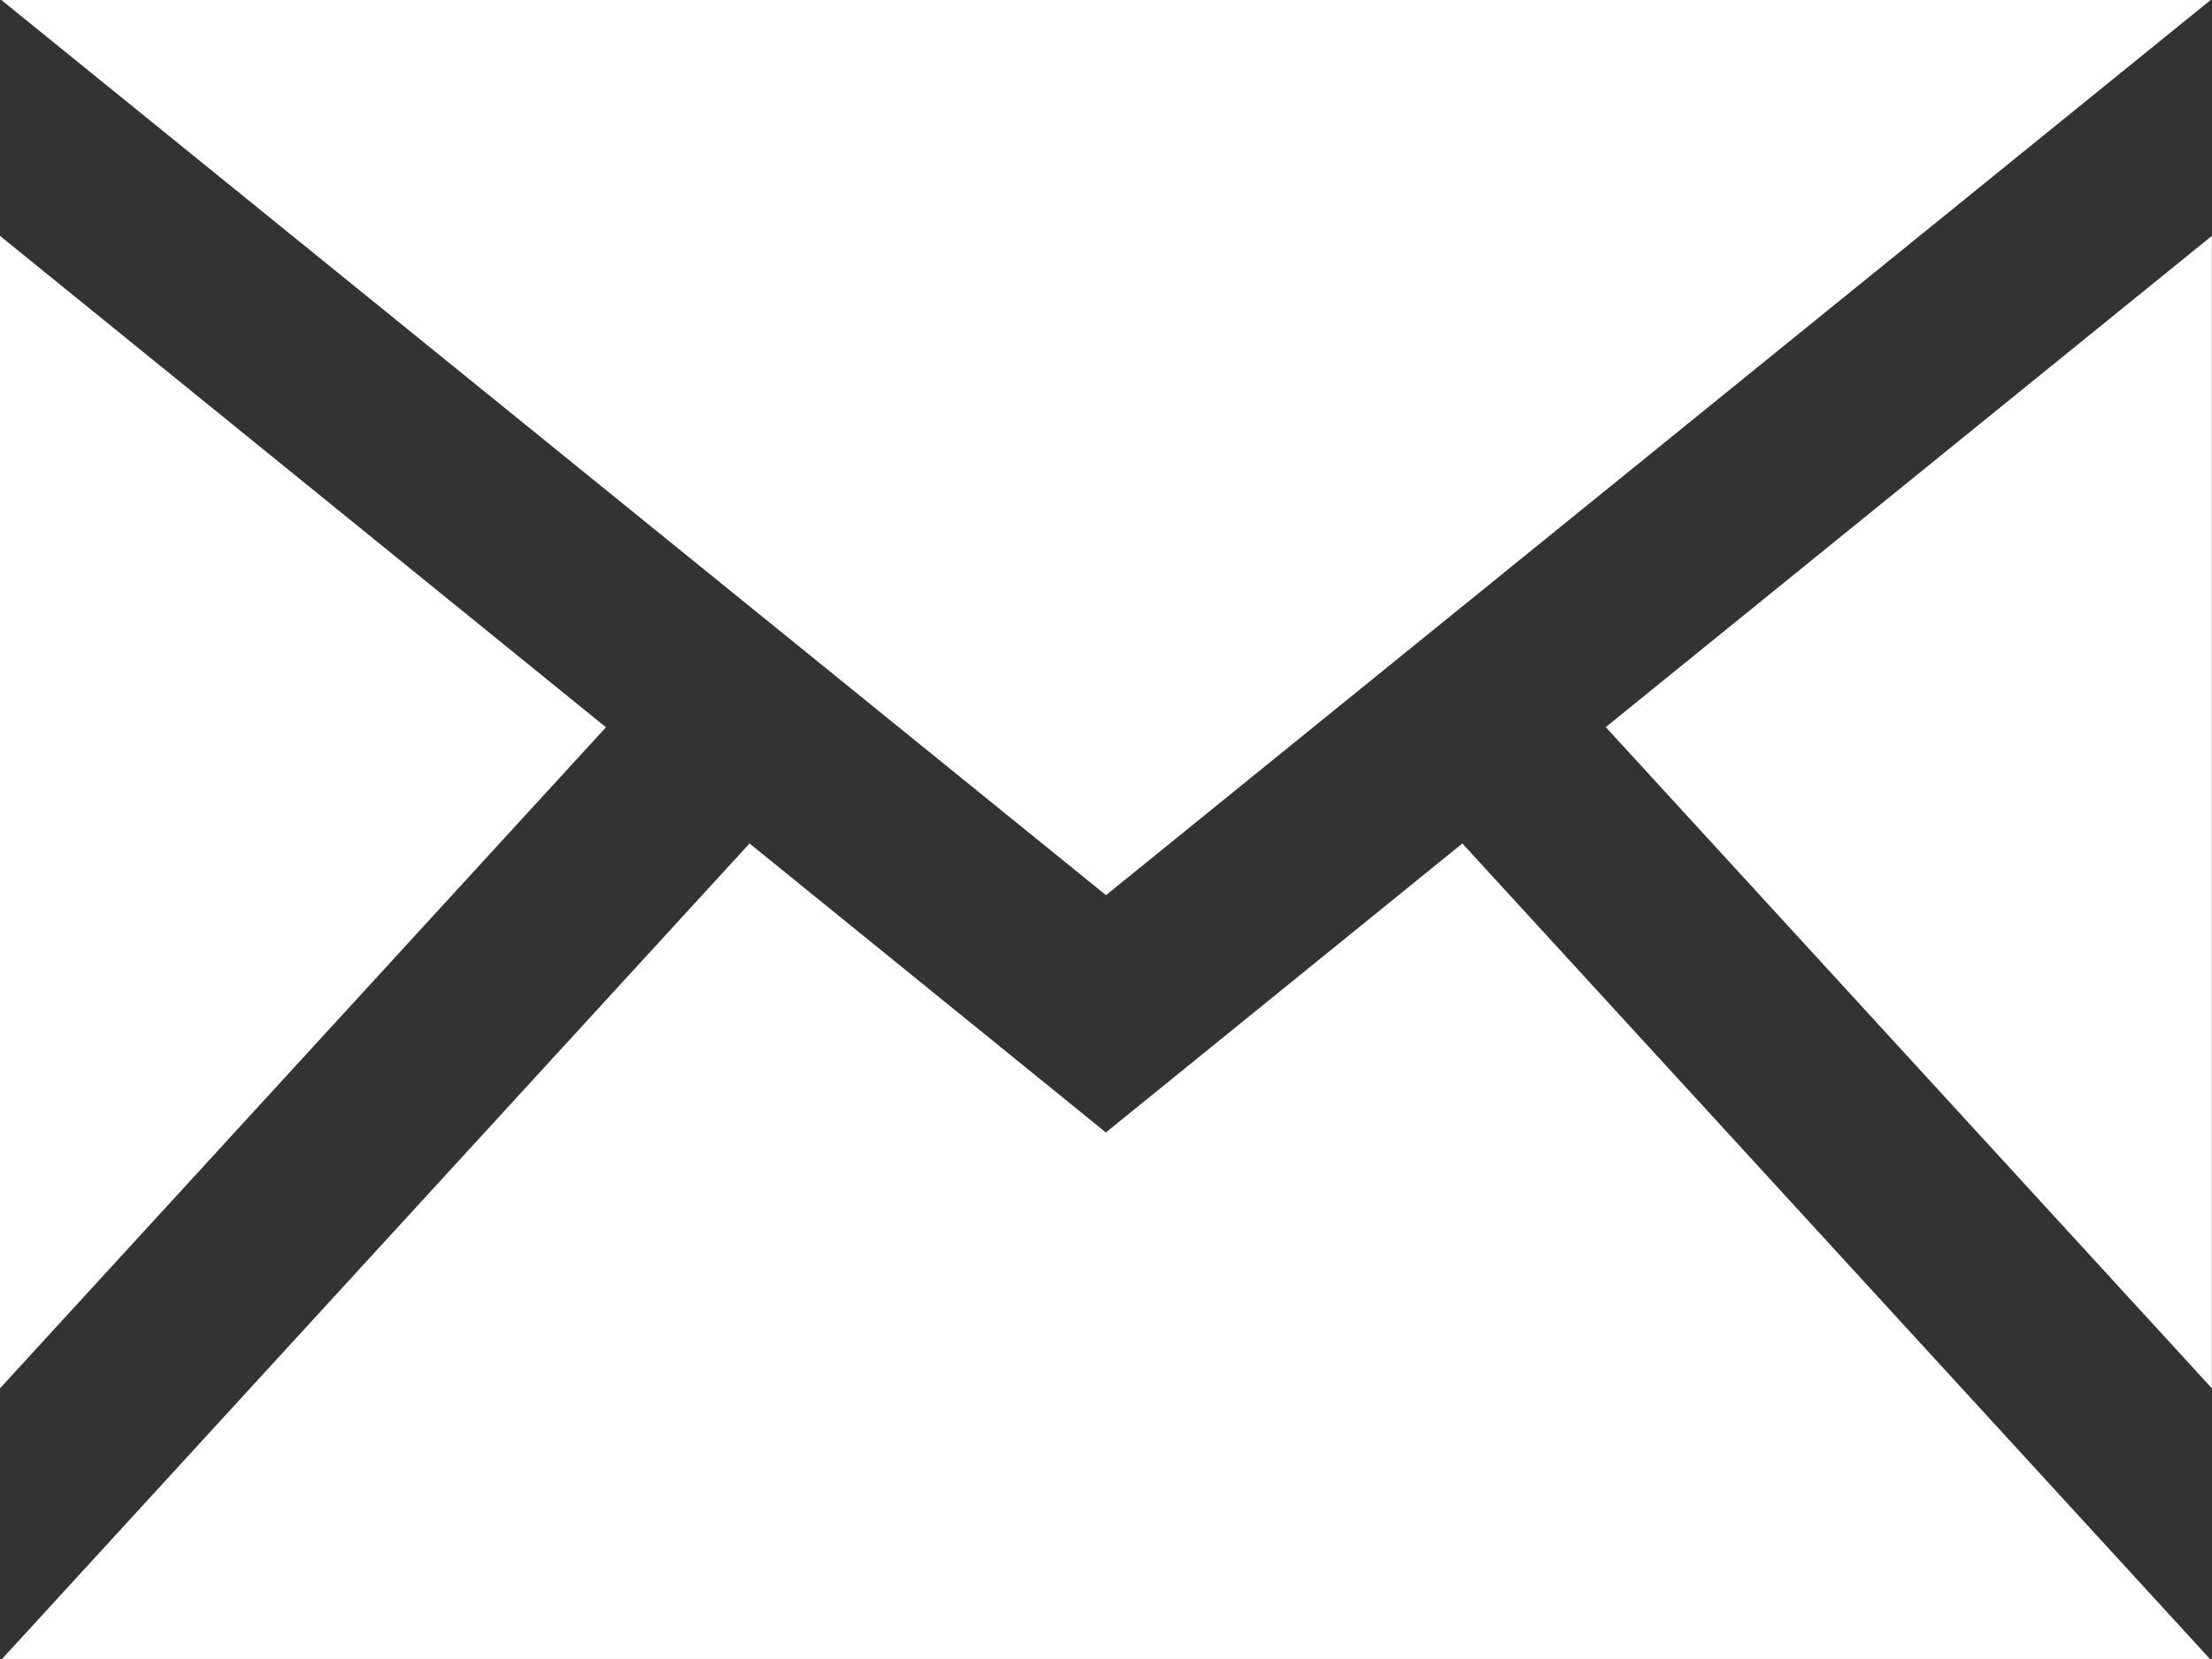 <svg xmlns="http://www.w3.org/2000/svg" width="21.57" height="16.177" viewBox="0 0 21.57 16.177">
  <rect x="0" y="0" width="21.57" height="16.177" fill="#333333" stroke="none"/>
  <path id="iconmonstr-email-1" d="M10.785,11.729.013,3H21.557ZM5.909,10.092,0,5.3V16.538Zm9.751,0,5.909,6.446V5.3l-5.909,4.789Zm-1.4,1.133-3.476,2.818L7.309,11.225.02,19.177H21.55Z" transform="translate(0 -3)" fill="#fff"/>
</svg>
